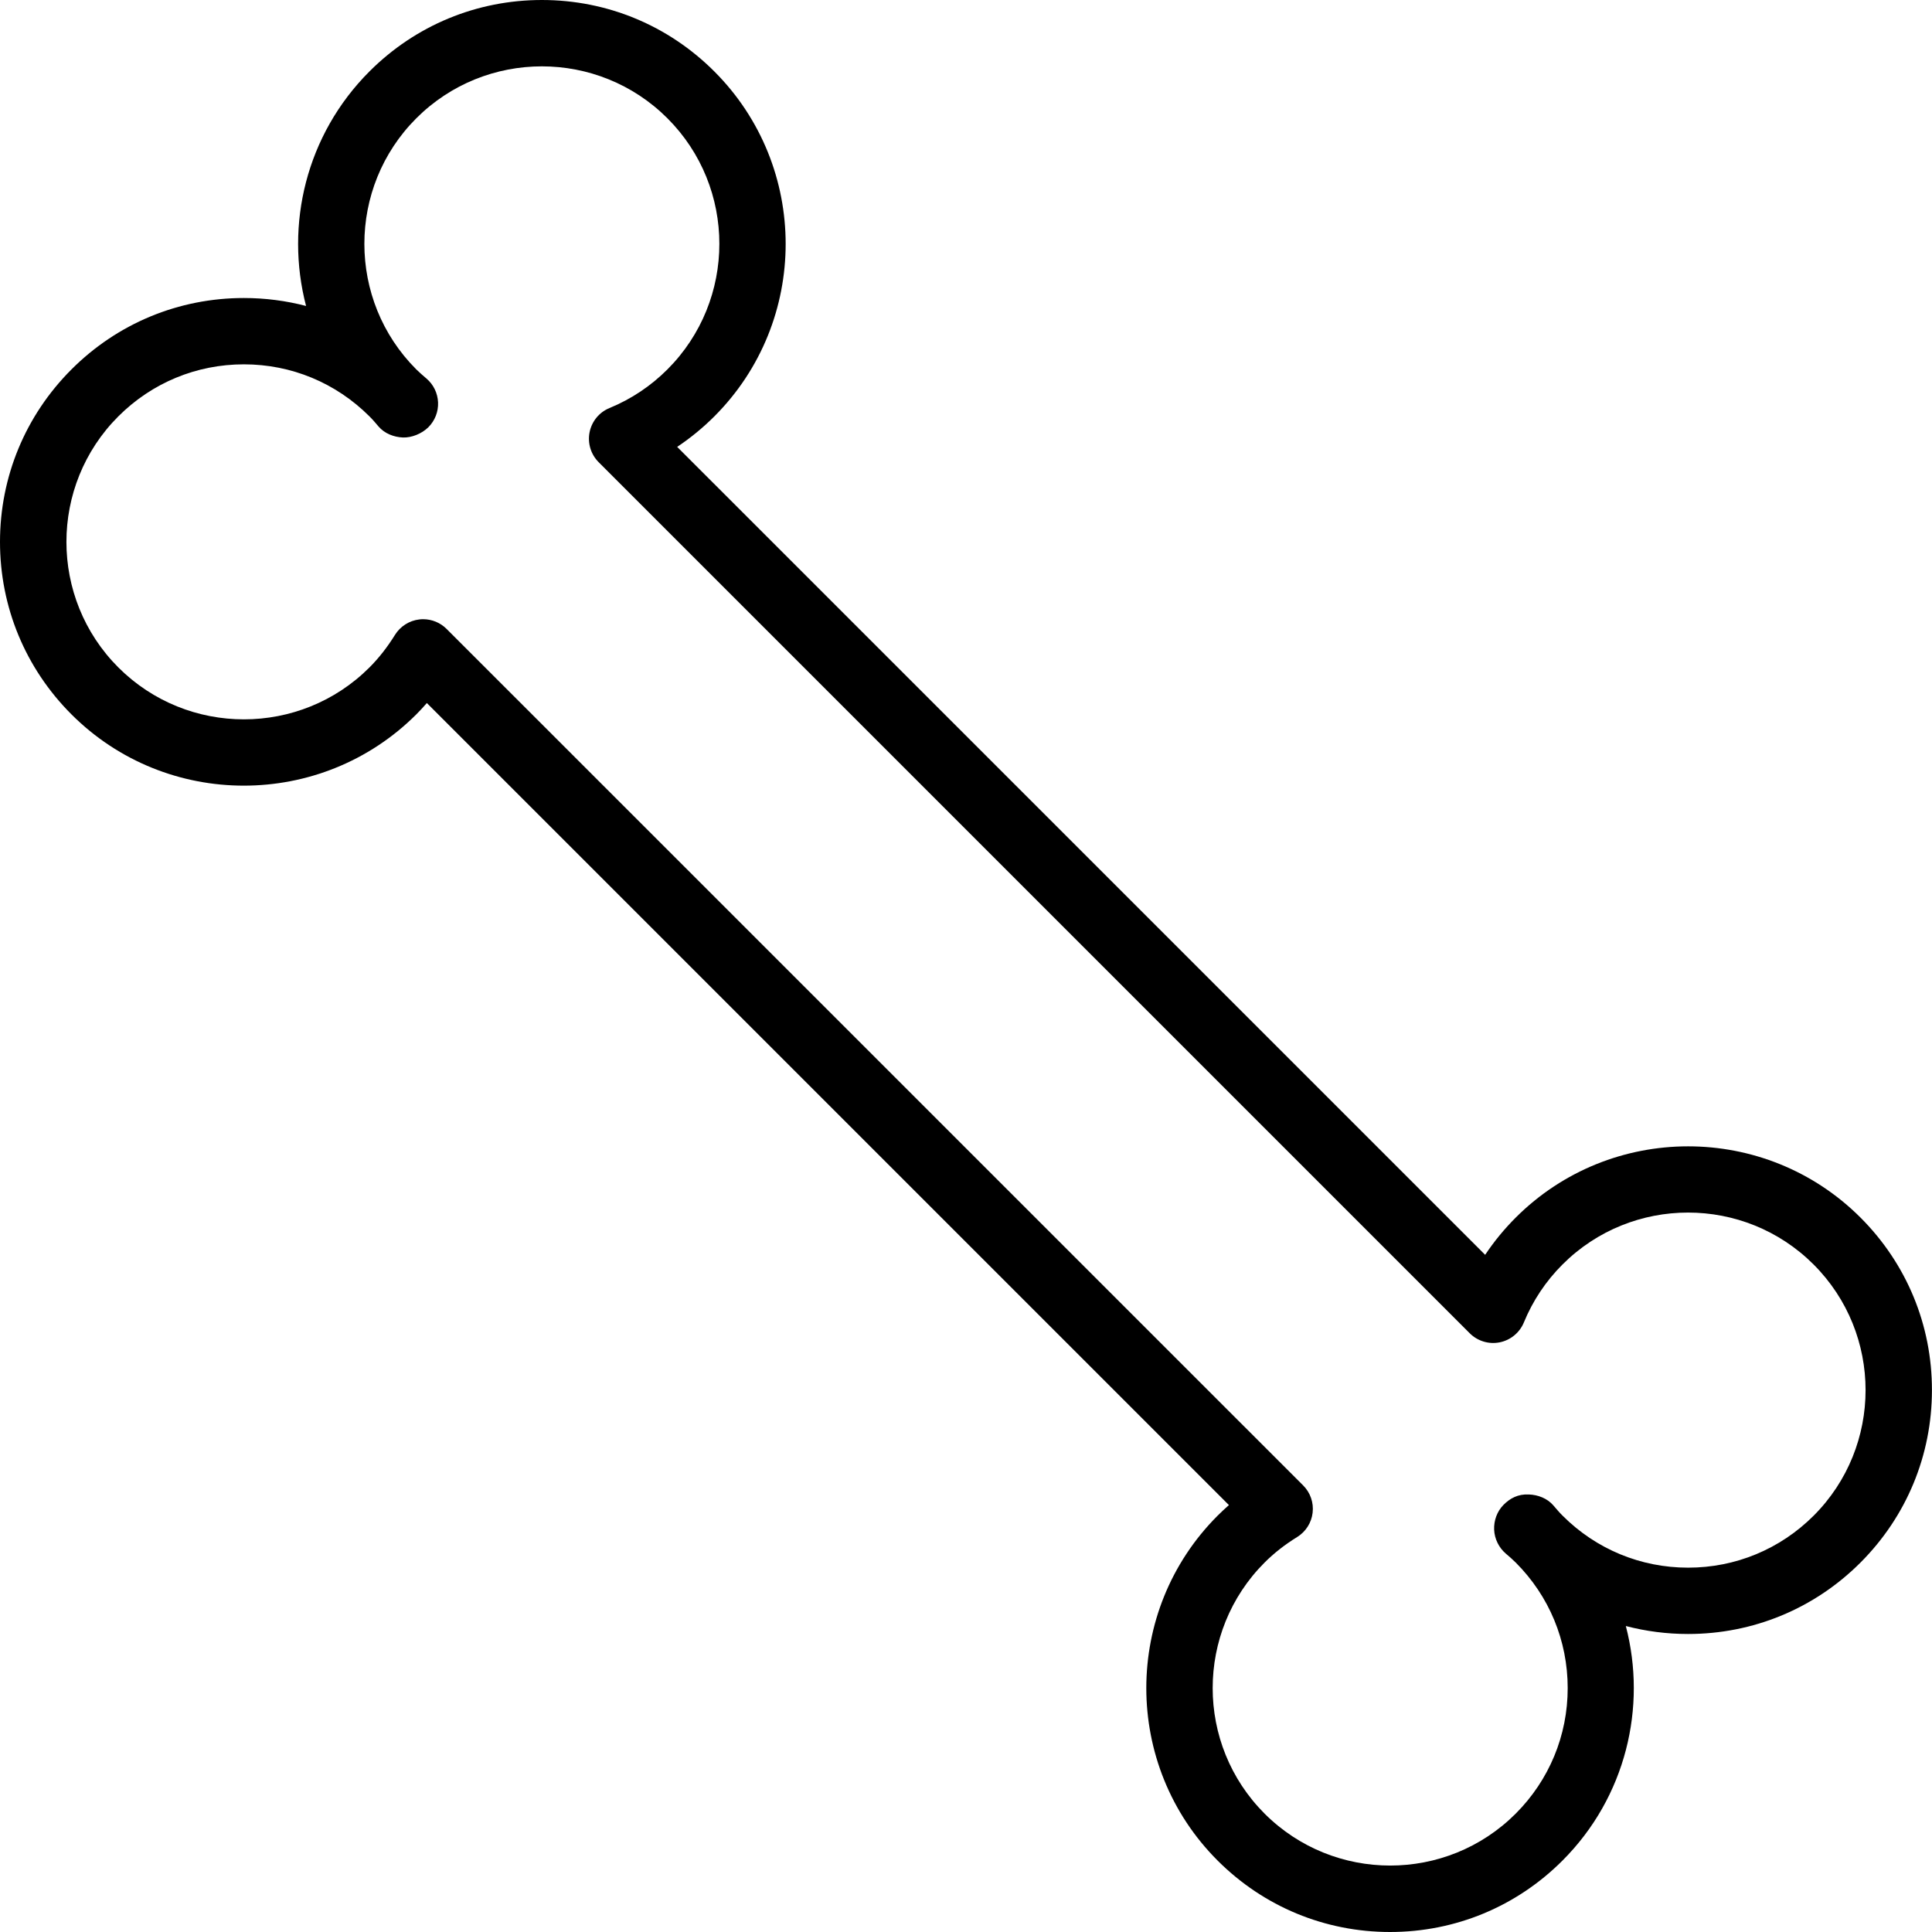 <?xml version="1.0" encoding="iso-8859-1"?>
<!-- Uploaded to: SVG Repo, www.svgrepo.com, Generator: SVG Repo Mixer Tools -->
<!DOCTYPE svg PUBLIC "-//W3C//DTD SVG 1.1//EN" "http://www.w3.org/Graphics/SVG/1.1/DTD/svg11.dtd">
<svg fill="#000000" height="800px" width="800px" version="1.1" id="Capa_1" xmlns="http://www.w3.org/2000/svg" xmlns:xlink="http://www.w3.org/1999/xlink" 
	 viewBox="0 0 58.256 58.256" xml:space="preserve">
<path d="M56.102,36.716c-2.867-2.867-7.533-2.867-10.4,0c-0.346,0.346-0.653,0.721-0.92,1.121L20.419,13.475
	c0.401-0.268,0.776-0.575,1.121-0.92c2.867-2.867,2.867-7.533,0-10.4C20.151,0.765,18.305,0,16.34,0s-3.812,0.765-5.2,2.154
	C9.227,4.067,8.59,6.78,9.229,9.226c-0.604-0.158-1.233-0.24-1.876-0.24c-1.964,0-3.811,0.765-5.199,2.154S0,14.376,0,16.34
	s0.766,3.811,2.154,5.2c2.867,2.867,7.531,2.866,10.4,0c0.108-0.109,0.215-0.223,0.317-0.341l24.185,24.184
	c-0.118,0.104-0.231,0.209-0.341,0.319c-2.867,2.867-2.867,7.533,0,10.4c1.389,1.389,3.235,2.154,5.2,2.154
	c1.964,0,3.811-0.765,5.199-2.154c1.913-1.913,2.55-4.627,1.91-7.072c0.605,0.158,1.234,0.24,1.876,0.24
	c1.965,0,3.812-0.765,5.2-2.154s2.154-3.236,2.154-5.2C58.256,39.952,57.49,38.105,56.102,36.716z M54.688,45.702
	c-1.012,1.011-2.355,1.568-3.786,1.568s-2.774-0.557-3.784-1.567c-0.094-0.093-0.178-0.192-0.281-0.312
	c-0.182-0.211-0.462-0.319-0.74-0.328c-0.324-0.016-0.566,0.116-0.762,0.314c-0.194,0.197-0.293,0.471-0.282,0.748
	c0.012,0.276,0.142,0.541,0.352,0.721c0.101,0.086,0.201,0.172,0.298,0.269c1.011,1.011,1.568,2.356,1.568,3.786
	s-0.558,2.775-1.568,3.786c-2.088,2.088-5.483,2.087-7.571,0c-2.088-2.088-2.088-5.484,0-7.572c0.283-0.283,0.613-0.542,0.979-0.767
	c0.261-0.161,0.434-0.431,0.469-0.735c0.036-0.304-0.069-0.607-0.286-0.823L13.466,18.964c-0.188-0.188-0.443-0.293-0.707-0.293
	c-0.038,0-0.077,0.002-0.115,0.007c-0.304,0.035-0.574,0.208-0.735,0.467c-0.228,0.368-0.486,0.698-0.769,0.981
	c-2.086,2.085-5.481,2.088-7.571,0c-2.088-2.088-2.088-5.484,0-7.572c1.012-1.011,2.355-1.568,3.785-1.568
	c1.431,0,2.774,0.557,3.787,1.57c0.099,0.098,0.186,0.201,0.273,0.304c0.182,0.212,0.46,0.321,0.739,0.332
	c0.255,0.009,0.565-0.112,0.764-0.31c0.197-0.197,0.303-0.467,0.292-0.746s-0.137-0.54-0.349-0.721
	c-0.104-0.089-0.209-0.179-0.307-0.276c-2.088-2.087-2.088-5.484,0-7.572c2.088-2.088,5.484-2.088,7.572,0
	c2.088,2.087,2.088,5.484,0,7.572c-0.502,0.502-1.09,0.895-1.747,1.165c-0.31,0.127-0.534,0.401-0.6,0.729
	c-0.065,0.328,0.037,0.667,0.273,0.903l26.267,26.267c0.236,0.236,0.577,0.339,0.903,0.273c0.328-0.066,0.602-0.292,0.729-0.601
	c0.269-0.654,0.66-1.242,1.164-1.746c2.088-2.088,5.484-2.088,7.572,0C56.775,40.217,56.775,43.614,54.688,45.702z"/>
</svg>